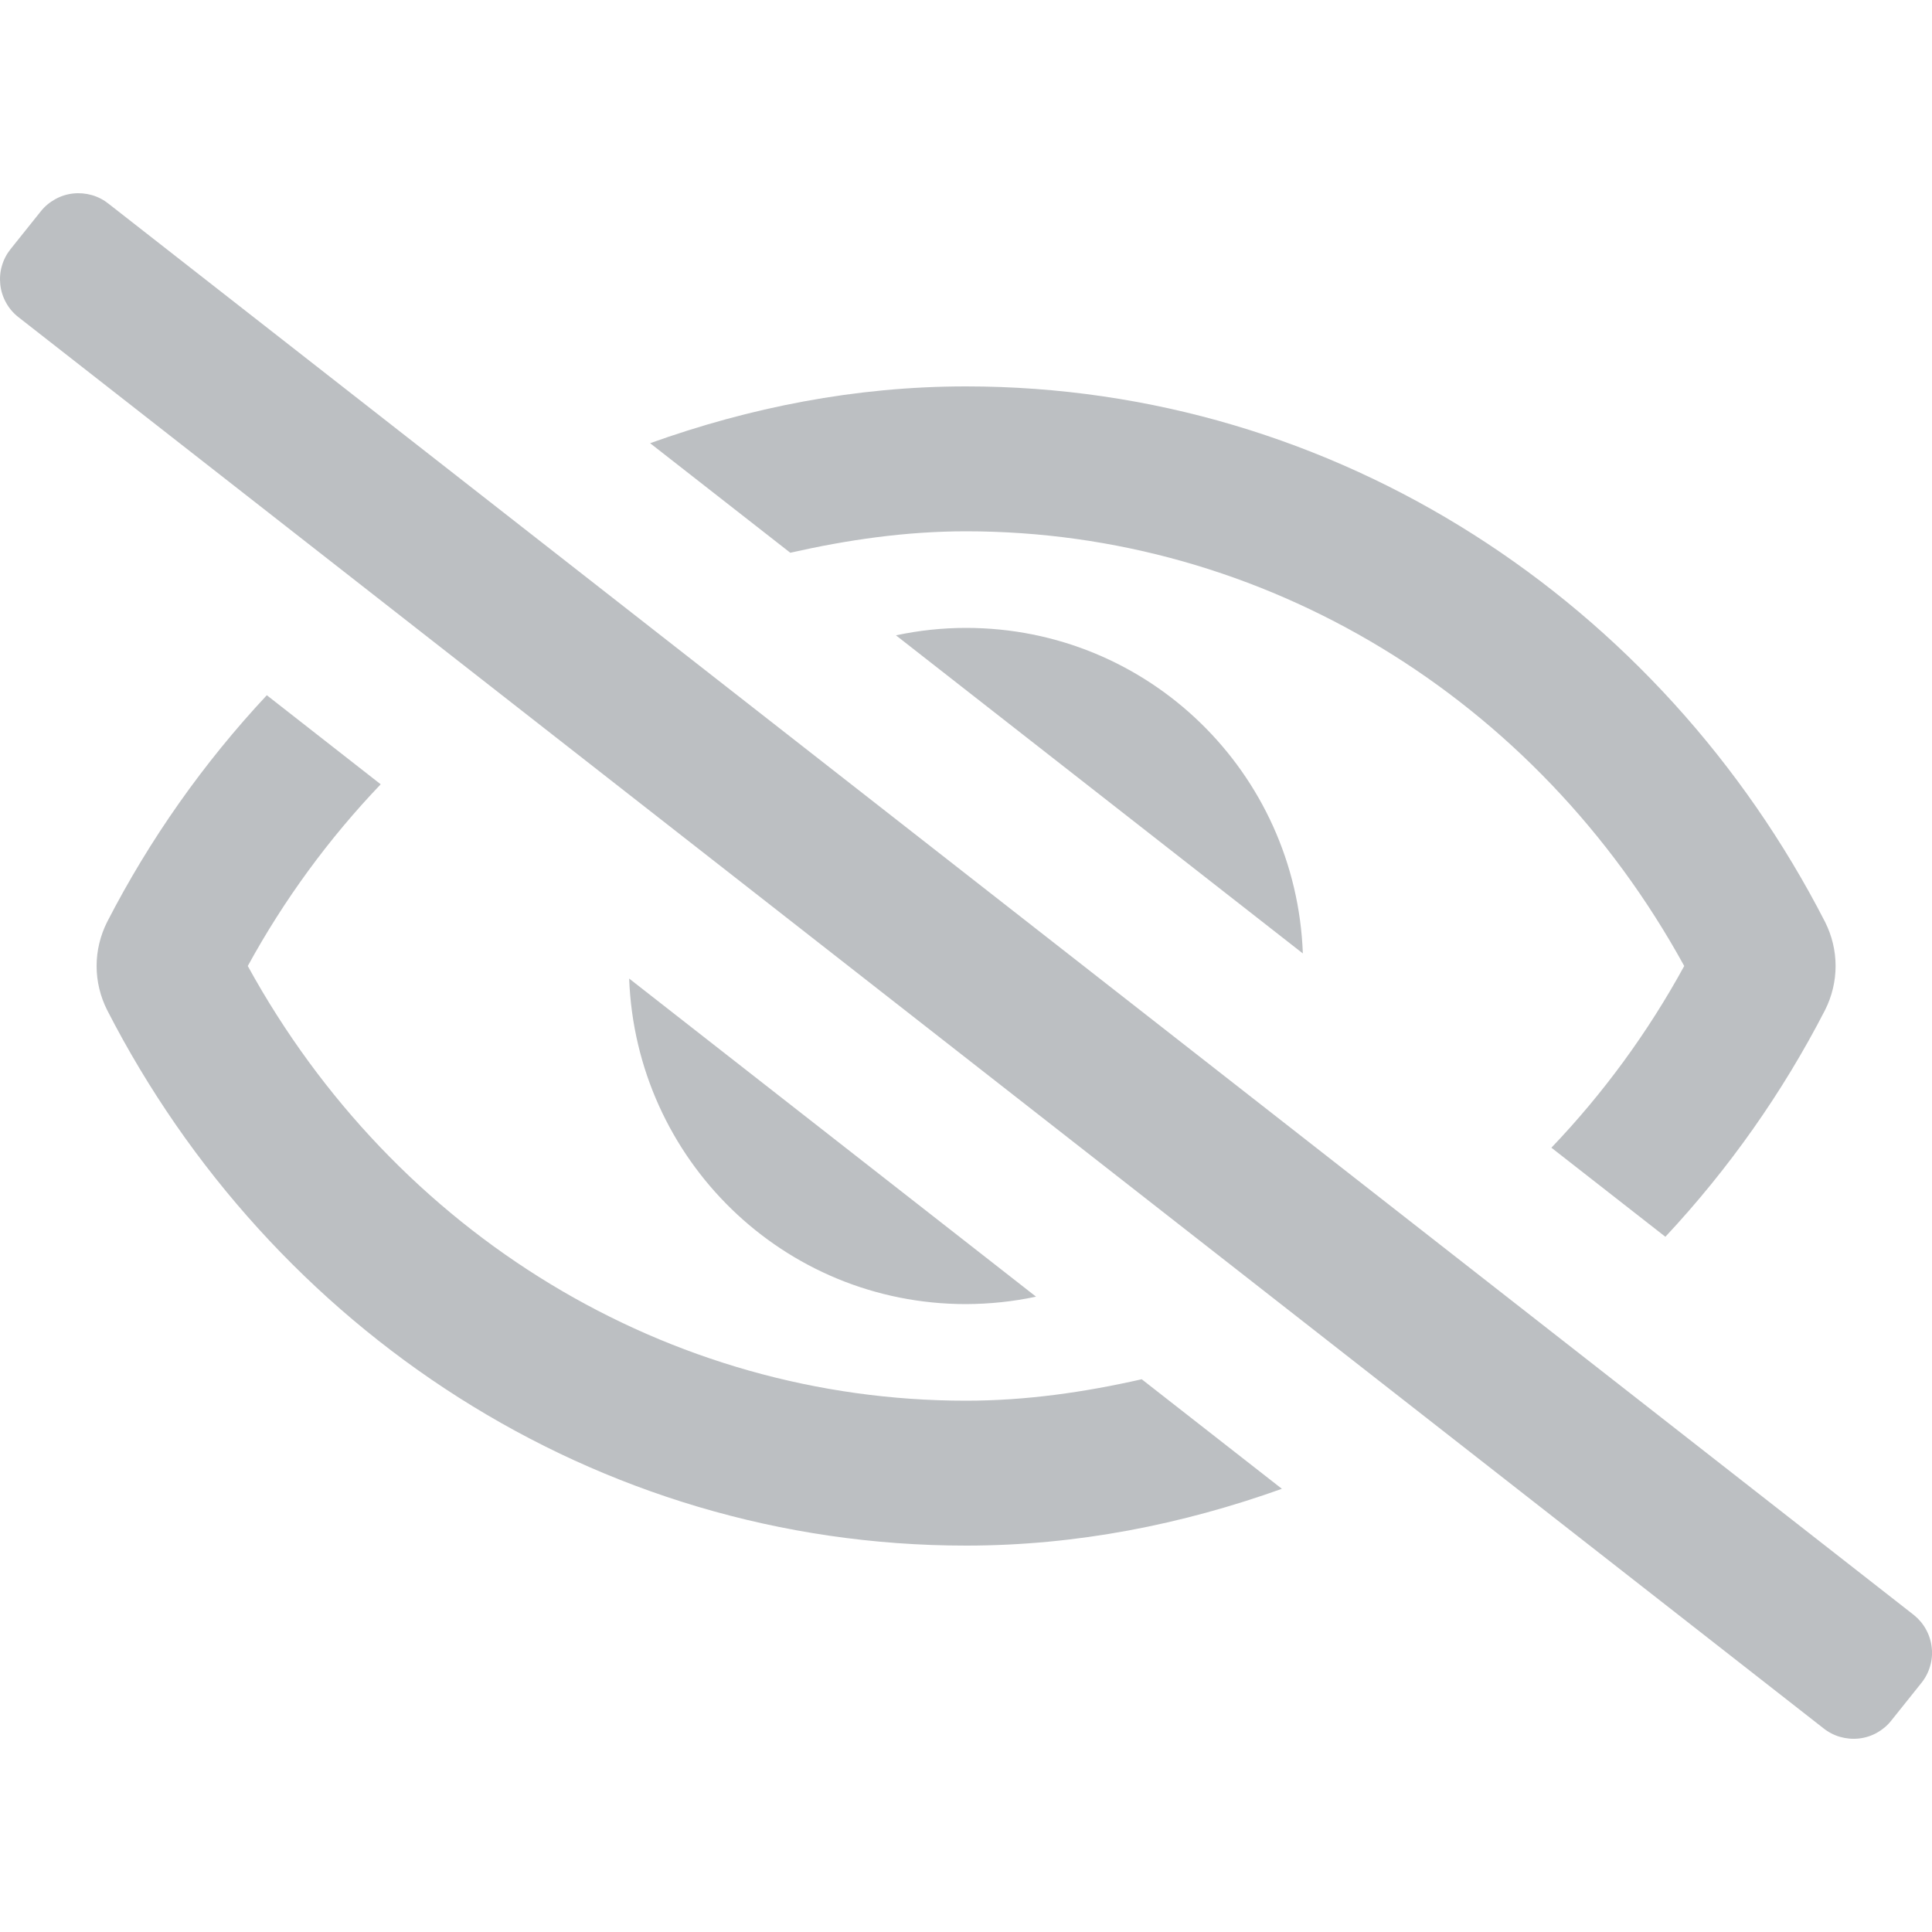 <svg xmlns="http://www.w3.org/2000/svg" width="20" height="20" viewBox="0 0 20 20" fill="none">
  <g clip-path="url(#clip0_1888_80204)">
    <path d="M19.813 16.719L1.125 2.11C1.074 2.069 1.015 2.038 0.952 2.02C0.889 2.002 0.823 1.996 0.758 2.003C0.692 2.01 0.629 2.03 0.572 2.062C0.514 2.094 0.463 2.136 0.422 2.188L0.11 2.578C0.069 2.629 0.038 2.688 0.02 2.751C0.001 2.814 -0.004 2.88 0.003 2.946C0.01 3.011 0.03 3.074 0.062 3.132C0.093 3.189 0.136 3.24 0.188 3.281L18.875 17.89C18.926 17.931 18.985 17.962 19.048 17.98C19.111 17.998 19.177 18.004 19.243 17.997C19.308 17.99 19.371 17.97 19.429 17.938C19.486 17.906 19.537 17.864 19.578 17.812L19.89 17.422C19.931 17.371 19.962 17.312 19.98 17.249C19.999 17.186 20.005 17.12 19.997 17.054C19.99 16.989 19.97 16.926 19.938 16.868C19.907 16.811 19.864 16.76 19.813 16.719ZM9.275 6.577L13.487 9.87C13.418 7.997 11.89 6.5 10 6.5C9.756 6.5 9.513 6.526 9.275 6.577ZM10.725 13.423L6.513 10.13C6.583 12.003 8.11 13.5 10 13.5C10.244 13.499 10.487 13.474 10.725 13.423ZM10 5.5C13.083 5.5 15.909 7.219 17.435 10C17.061 10.684 16.599 11.317 16.06 11.881L17.24 12.803C17.896 12.101 18.453 11.311 18.893 10.456C18.964 10.315 19.002 10.158 19.002 10C19.002 9.841 18.964 9.685 18.893 9.544C17.197 6.237 13.842 4 10 4C8.853 4 7.759 4.219 6.73 4.588L8.181 5.722C8.773 5.588 9.379 5.5 10 5.5ZM10 14.5C6.917 14.5 4.091 12.781 2.565 10C2.939 9.316 3.402 8.683 3.941 8.119L2.762 7.197C2.105 7.9 1.549 8.689 1.109 9.544C1.038 9.685 1 9.842 1 10C1 10.159 1.038 10.315 1.109 10.456C2.804 13.763 6.159 16 10 16C11.147 16 12.241 15.78 13.27 15.412L11.819 14.278C11.228 14.412 10.622 14.5 10 14.5Z" fill="#BCBFC2"/>
  </g>
  <defs>
    <clipPath id="clip0_1888_80204">
      <rect width="20" height="20" fill="white"/>
    </clipPath>
  </defs>
</svg>